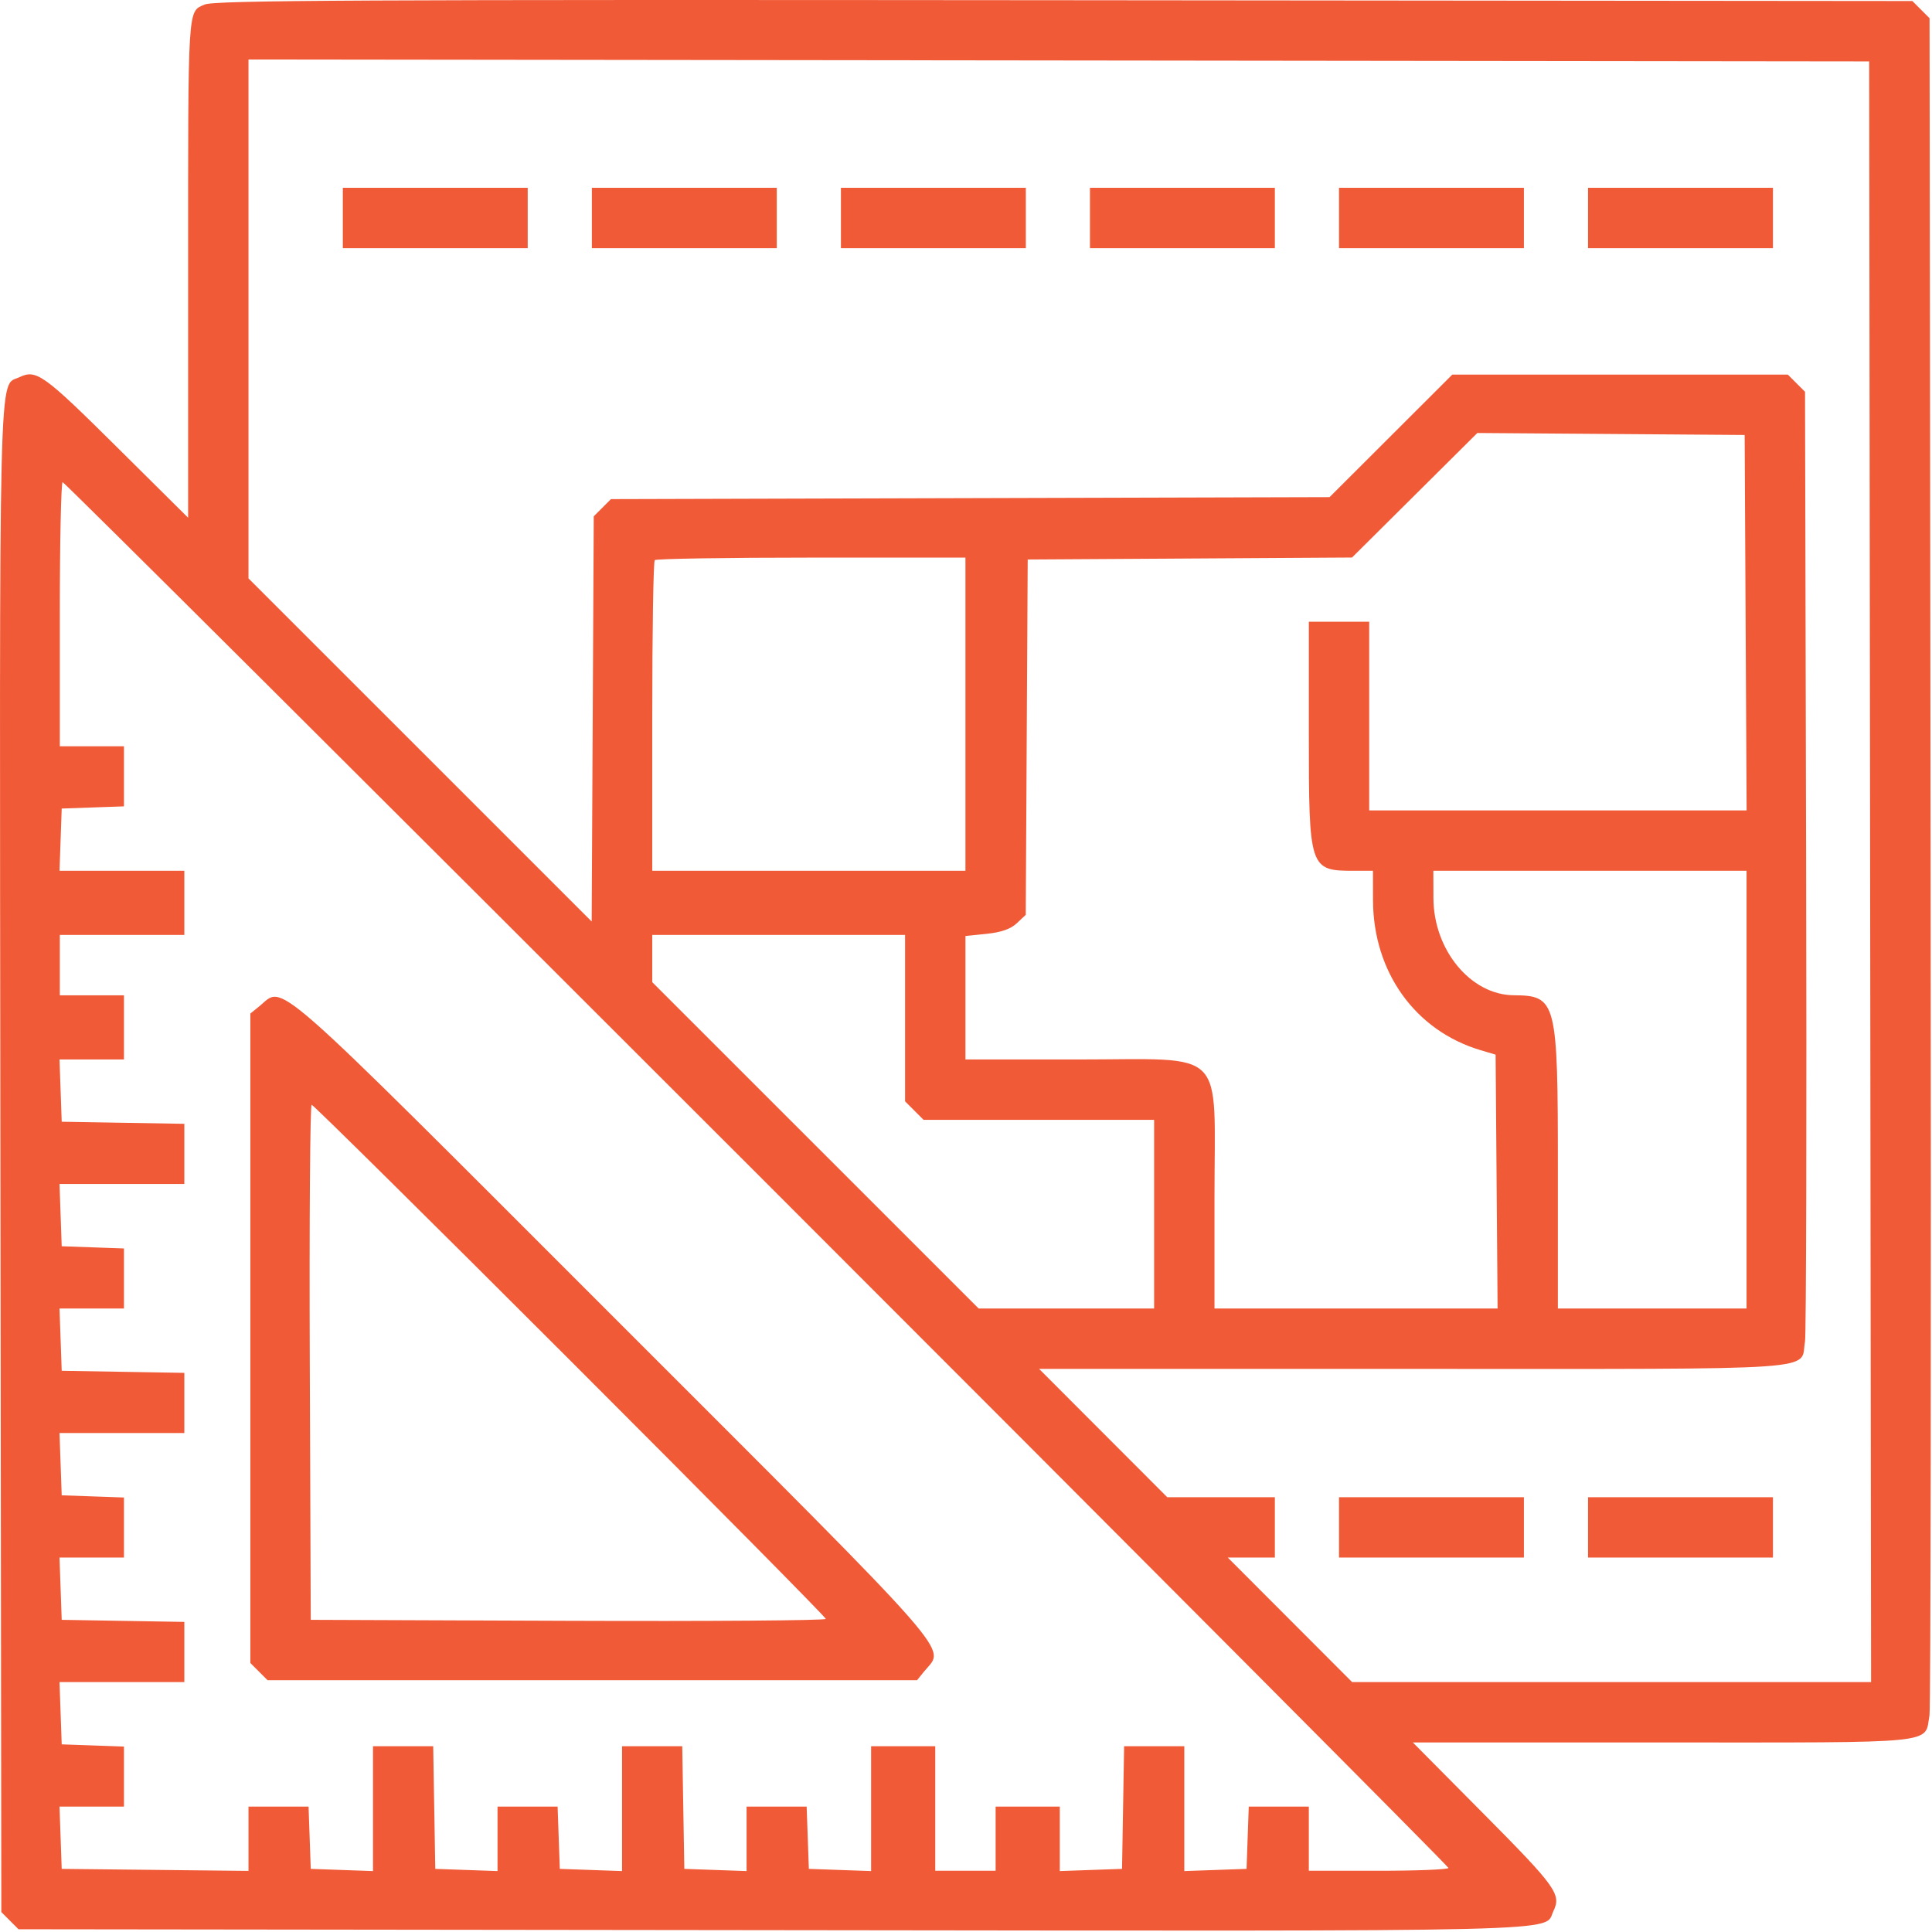 <?xml version="1.0" encoding="UTF-8"?> <svg xmlns="http://www.w3.org/2000/svg" width="512" height="512" viewBox="0 0 512 512" fill="none"> <path fill-rule="evenodd" clip-rule="evenodd" d="M54.252 1.197C49.698 3.185 49.852 0.725 49.852 71.57V137.204L31.102 118.604C11.509 99.168 9.624 97.814 5.147 99.961C-0.441 102.64 -0.145 90.53 0.113 306.495L0.352 506.718L2.63 508.995L4.907 511.273L205.13 511.512C421.095 511.77 408.985 512.066 411.664 506.478C413.811 502.001 412.457 500.116 393.021 480.523L374.421 461.773H440.637C514.855 461.773 509.956 462.271 511.331 454.579C511.656 452.761 511.794 350.823 511.637 228.051L511.352 4.828L509.074 2.551L506.797 0.273L282.074 0.059C95.002 -0.12 56.833 0.071 54.252 1.197ZM495.604 231.023L495.857 445.773H427.093H358.329L341.852 429.273L325.375 412.773H331.613H337.852V404.773V396.773H323.591H309.33L292.352 379.773L275.374 362.773H374.424C485.712 362.773 476.934 363.385 478.344 355.527C478.665 353.737 478.798 296.373 478.64 228.051L478.352 103.828L476.074 101.551L473.796 99.273H429.336H384.875L368.613 115.509L352.352 131.746L257.13 132.009L161.907 132.273L159.63 134.55L157.352 136.827L157.076 190.52L156.801 244.213L111.326 198.747L65.852 153.281V84.525V15.768L280.602 16.021L495.352 16.273L495.604 231.023ZM90.852 57.773V65.773H115.352H139.852V57.773V49.773H115.352H90.852V57.773ZM156.852 57.773V65.773H181.352H205.852V57.773V49.773H181.352H156.852V57.773ZM222.852 57.773V65.773H247.352H271.852V57.773V49.773H247.352H222.852V57.773ZM288.852 57.773V65.773H313.352H337.852V57.773V49.773H313.352H288.852V57.773ZM354.852 57.773V65.773H379.352H403.852V57.773V49.773H379.352H354.852V57.773ZM420.852 57.773V65.773H445.352H469.852V57.773V49.773H445.352H420.852V57.773ZM462.611 165.023L462.871 214.773H412.861H362.852V189.773V164.773H354.852H346.852V194.226C346.852 230.369 346.985 230.773 358.899 230.773H363.852L363.863 238.523C363.889 257.571 375.042 273.143 392.352 278.301L396.352 279.493L396.615 313.133L396.879 346.773H359.365H321.852V317.32C321.852 277.028 325.597 280.773 285.305 280.773H255.852V264.413V248.053L261.474 247.473C265.336 247.074 267.837 246.196 269.464 244.667L271.833 242.443L272.092 195.358L272.352 148.273L315.326 148.012L358.3 147.751L374.906 131.249L391.511 114.747L426.932 115.01L462.352 115.273L462.611 165.023ZM200.601 311.022C301.389 411.809 383.852 494.609 383.852 495.022C383.852 495.435 375.527 495.773 365.352 495.773H346.852V487.273V478.773H338.892H330.933L330.642 487.023L330.352 495.273L322.102 495.563L313.852 495.854V479.313V462.773H305.877H297.902L297.627 479.023L297.352 495.273L289.102 495.563L280.852 495.854V487.313V478.773H272.352H263.852V487.273V495.773H255.852H247.852V479.273V462.773H239.352H230.852V479.313V495.854L222.602 495.563L214.352 495.273L214.062 487.023L213.771 478.773H205.812H197.852V487.313V495.854L189.602 495.563L181.352 495.273L181.077 479.023L180.802 462.773H172.827H164.852V479.313V495.854L156.602 495.563L148.352 495.273L148.062 487.023L147.771 478.773H139.812H131.852V487.313V495.854L123.602 495.563L115.352 495.273L115.077 479.023L114.802 462.773H106.827H98.852V479.313V495.854L90.602 495.563L82.352 495.273L82.062 487.023L81.771 478.773H73.812H65.852V487.29V495.808L41.102 495.54L16.352 495.273L16.062 487.023L15.771 478.773H24.312H32.852V470.813V462.854L24.602 462.563L16.352 462.273L16.062 454.023L15.771 445.773H32.312H48.852V437.798V429.823L32.602 429.548L16.352 429.273L16.062 421.023L15.771 412.773H24.312H32.852V404.813V396.854L24.602 396.563L16.352 396.273L16.062 388.023L15.771 379.773H32.312H48.852V371.798V363.823L32.602 363.548L16.352 363.273L16.062 355.023L15.771 346.773H24.312H32.852V338.813V330.854L24.602 330.563L16.352 330.273L16.062 322.023L15.771 313.773H32.312H48.852V305.798V297.823L32.602 297.548L16.352 297.273L16.062 289.023L15.771 280.773H24.312H32.852V272.273V263.773H24.352H15.852V255.773V247.773H32.352H48.852V239.273V230.773H32.312H15.771L16.062 222.523L16.352 214.273L24.602 213.983L32.852 213.692V205.733V197.773H24.352H15.852V162.773C15.852 143.523 16.189 127.773 16.601 127.773C17.013 127.773 99.813 210.235 200.601 311.022ZM255.852 189.273V230.773H214.352H172.852V189.94C172.852 167.481 173.152 148.806 173.519 148.44C173.885 148.073 192.56 147.773 215.019 147.773H255.852V189.273ZM462.852 288.773V346.773H437.852H412.852V309.922C412.852 265.196 412.508 263.841 401.134 263.751C389.749 263.661 379.916 251.762 379.874 238.023L379.852 230.773H421.352H462.852V288.773ZM239.852 269.818V291.864L242.307 294.318L244.761 296.773H275.307H305.852V321.773V346.773H282.606H259.361L216.106 303.527L172.852 260.282V254.027V247.773H206.352H239.852V269.818ZM68.713 266.685L66.352 268.596V354.657V440.717L68.63 442.995L70.908 445.273H156.968H243.029L244.94 442.912C250.42 436.145 255.481 441.916 162.595 349.03C69.709 256.144 75.48 261.205 68.713 266.685ZM151.099 360.52C188.363 397.781 218.852 428.609 218.852 429.027C218.852 429.445 188.14 429.671 150.602 429.53L82.352 429.273L82.095 361.023C81.954 323.485 82.178 292.773 82.592 292.773C83.007 292.773 113.835 323.259 151.099 360.52ZM354.852 404.773V412.773H379.352H403.852V404.773V396.773H379.352H354.852V404.773ZM420.852 404.773V412.773H445.352H469.852V404.773V396.773H445.352H420.852V404.773Z" fill="#F05A37"></path> </svg> 